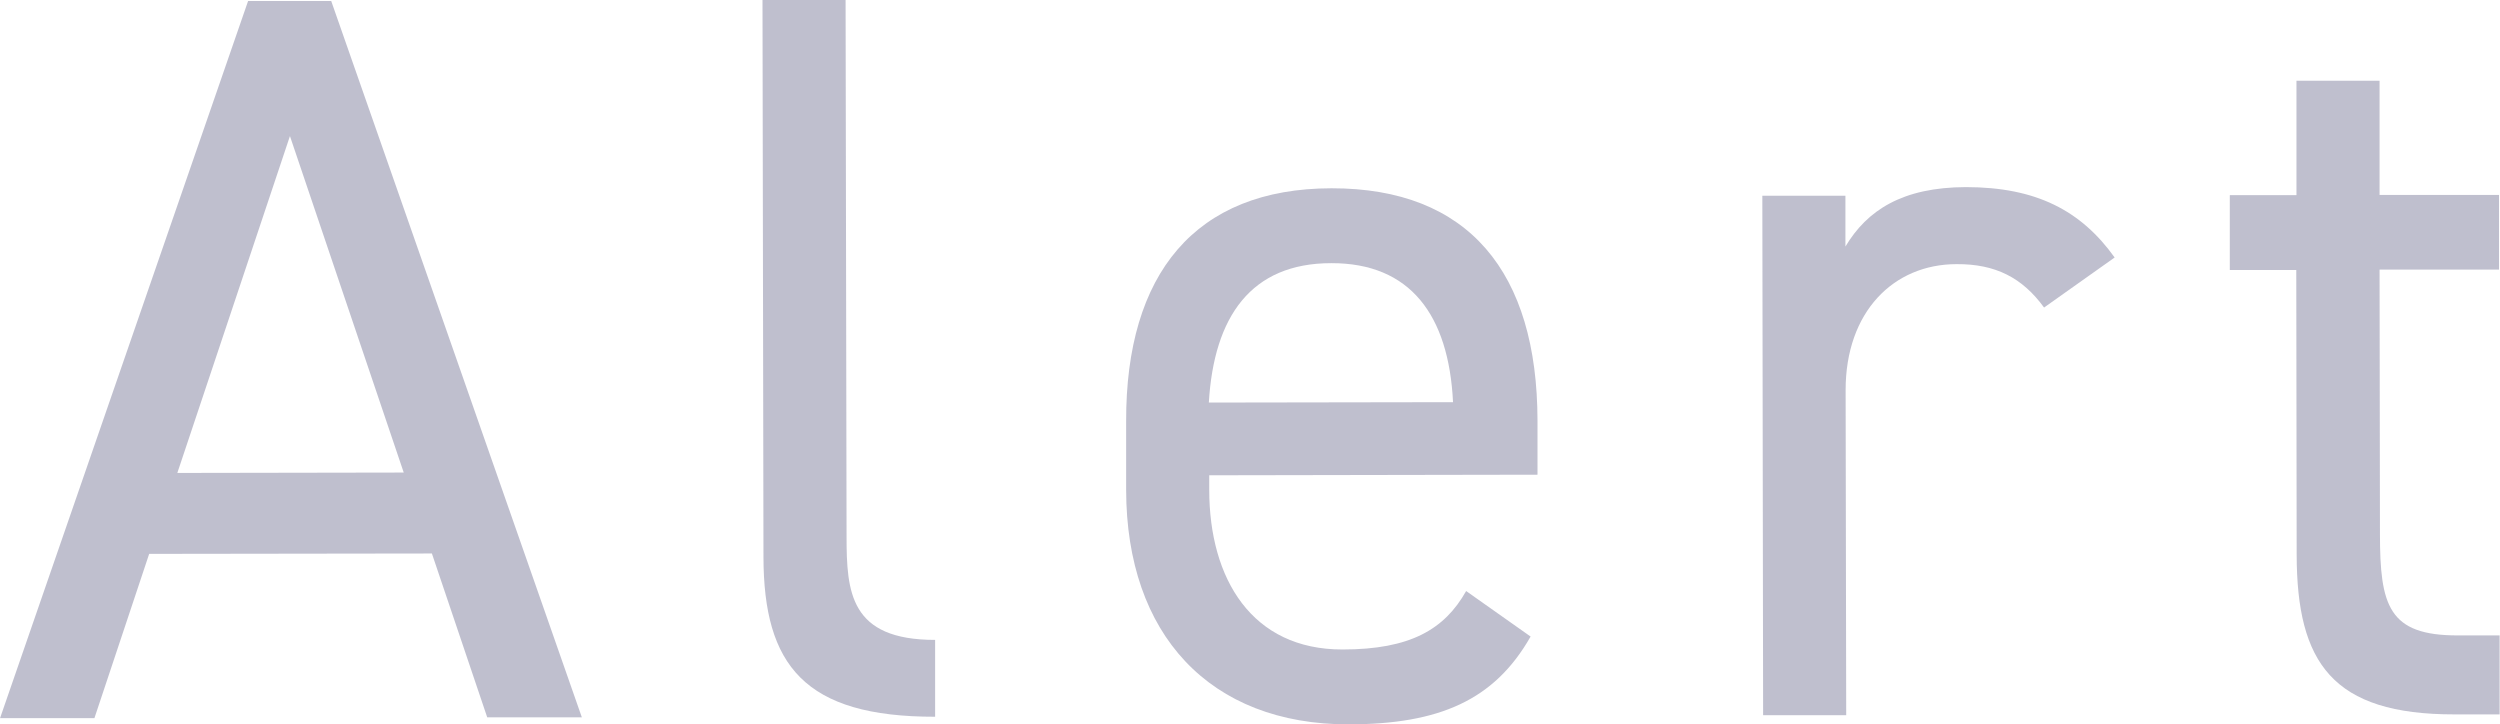 <?xml version="1.0" encoding="UTF-8"?><svg id="_レイヤー_2" xmlns="http://www.w3.org/2000/svg" viewBox="0 0 127.87 37.05"><defs><style>.cls-1{fill:#bfbfce;stroke-width:0px;}</style></defs><g id="_デザインアニメーション"><path class="cls-1" d="M0,36.74L12.69.05h4.25s12.82,36.64,12.82,36.64h-4.84s-2.83-8.38-2.83-8.38l-14.46.02-2.8,8.4H0ZM9.07,24.19l11.58-.02L14.83,6.96l-5.76,17.23Z"/><path class="cls-1" d="M39,0h4.25s.05,27.42.05,27.42c0,2.87.17,5.31,4.53,5.31v3.93c-6.69.01-8.77-2.64-8.78-8.17L39,0Z"/><path class="cls-1" d="M78.28,32.57c-1.85,3.25-4.67,4.47-9.29,4.48-7.12.01-11.38-4.6-11.39-11.99v-3.51c-.02-7.55,3.53-11.91,10.5-11.92,7.02-.01,10.53,4.29,10.54,11.89v2.76s-16.79.03-16.79.03v.74c0,4.57,2.19,8.18,6.82,8.17,3.45,0,5.21-1.02,6.32-2.99l3.3,2.33ZM61.83,20.59l12.49-.02c-.22-4.46-2.19-7.12-6.23-7.11-4.09,0-6,2.72-6.26,7.13Z"/><path class="cls-1" d="M104.55,15.73c-1.12-1.54-2.5-2.23-4.47-2.22-3.24,0-5.68,2.45-5.68,6.44l.03,16.63h-4.25s-.04-26.57-.04-26.57h4.25s0,2.6,0,2.6c1.11-1.86,2.92-3.03,6.16-3.04,3.61,0,5.9,1.21,7.61,3.6l-3.61,2.56Z"/><path class="cls-1" d="M114.06,9.98h3.4s0-5.85,0-5.85h4.25s0,5.84,0,5.84h6.11s0,3.82,0,3.82h-6.11s.02,13.51.02,13.51c0,3.67.43,5.21,3.99,5.2h2.13s0,4.04,0,4.04h-2.29c-6.27.01-8.08-2.64-8.09-8.17l-.02-14.56h-3.4s0-3.82,0-3.82Z"/></g></svg>